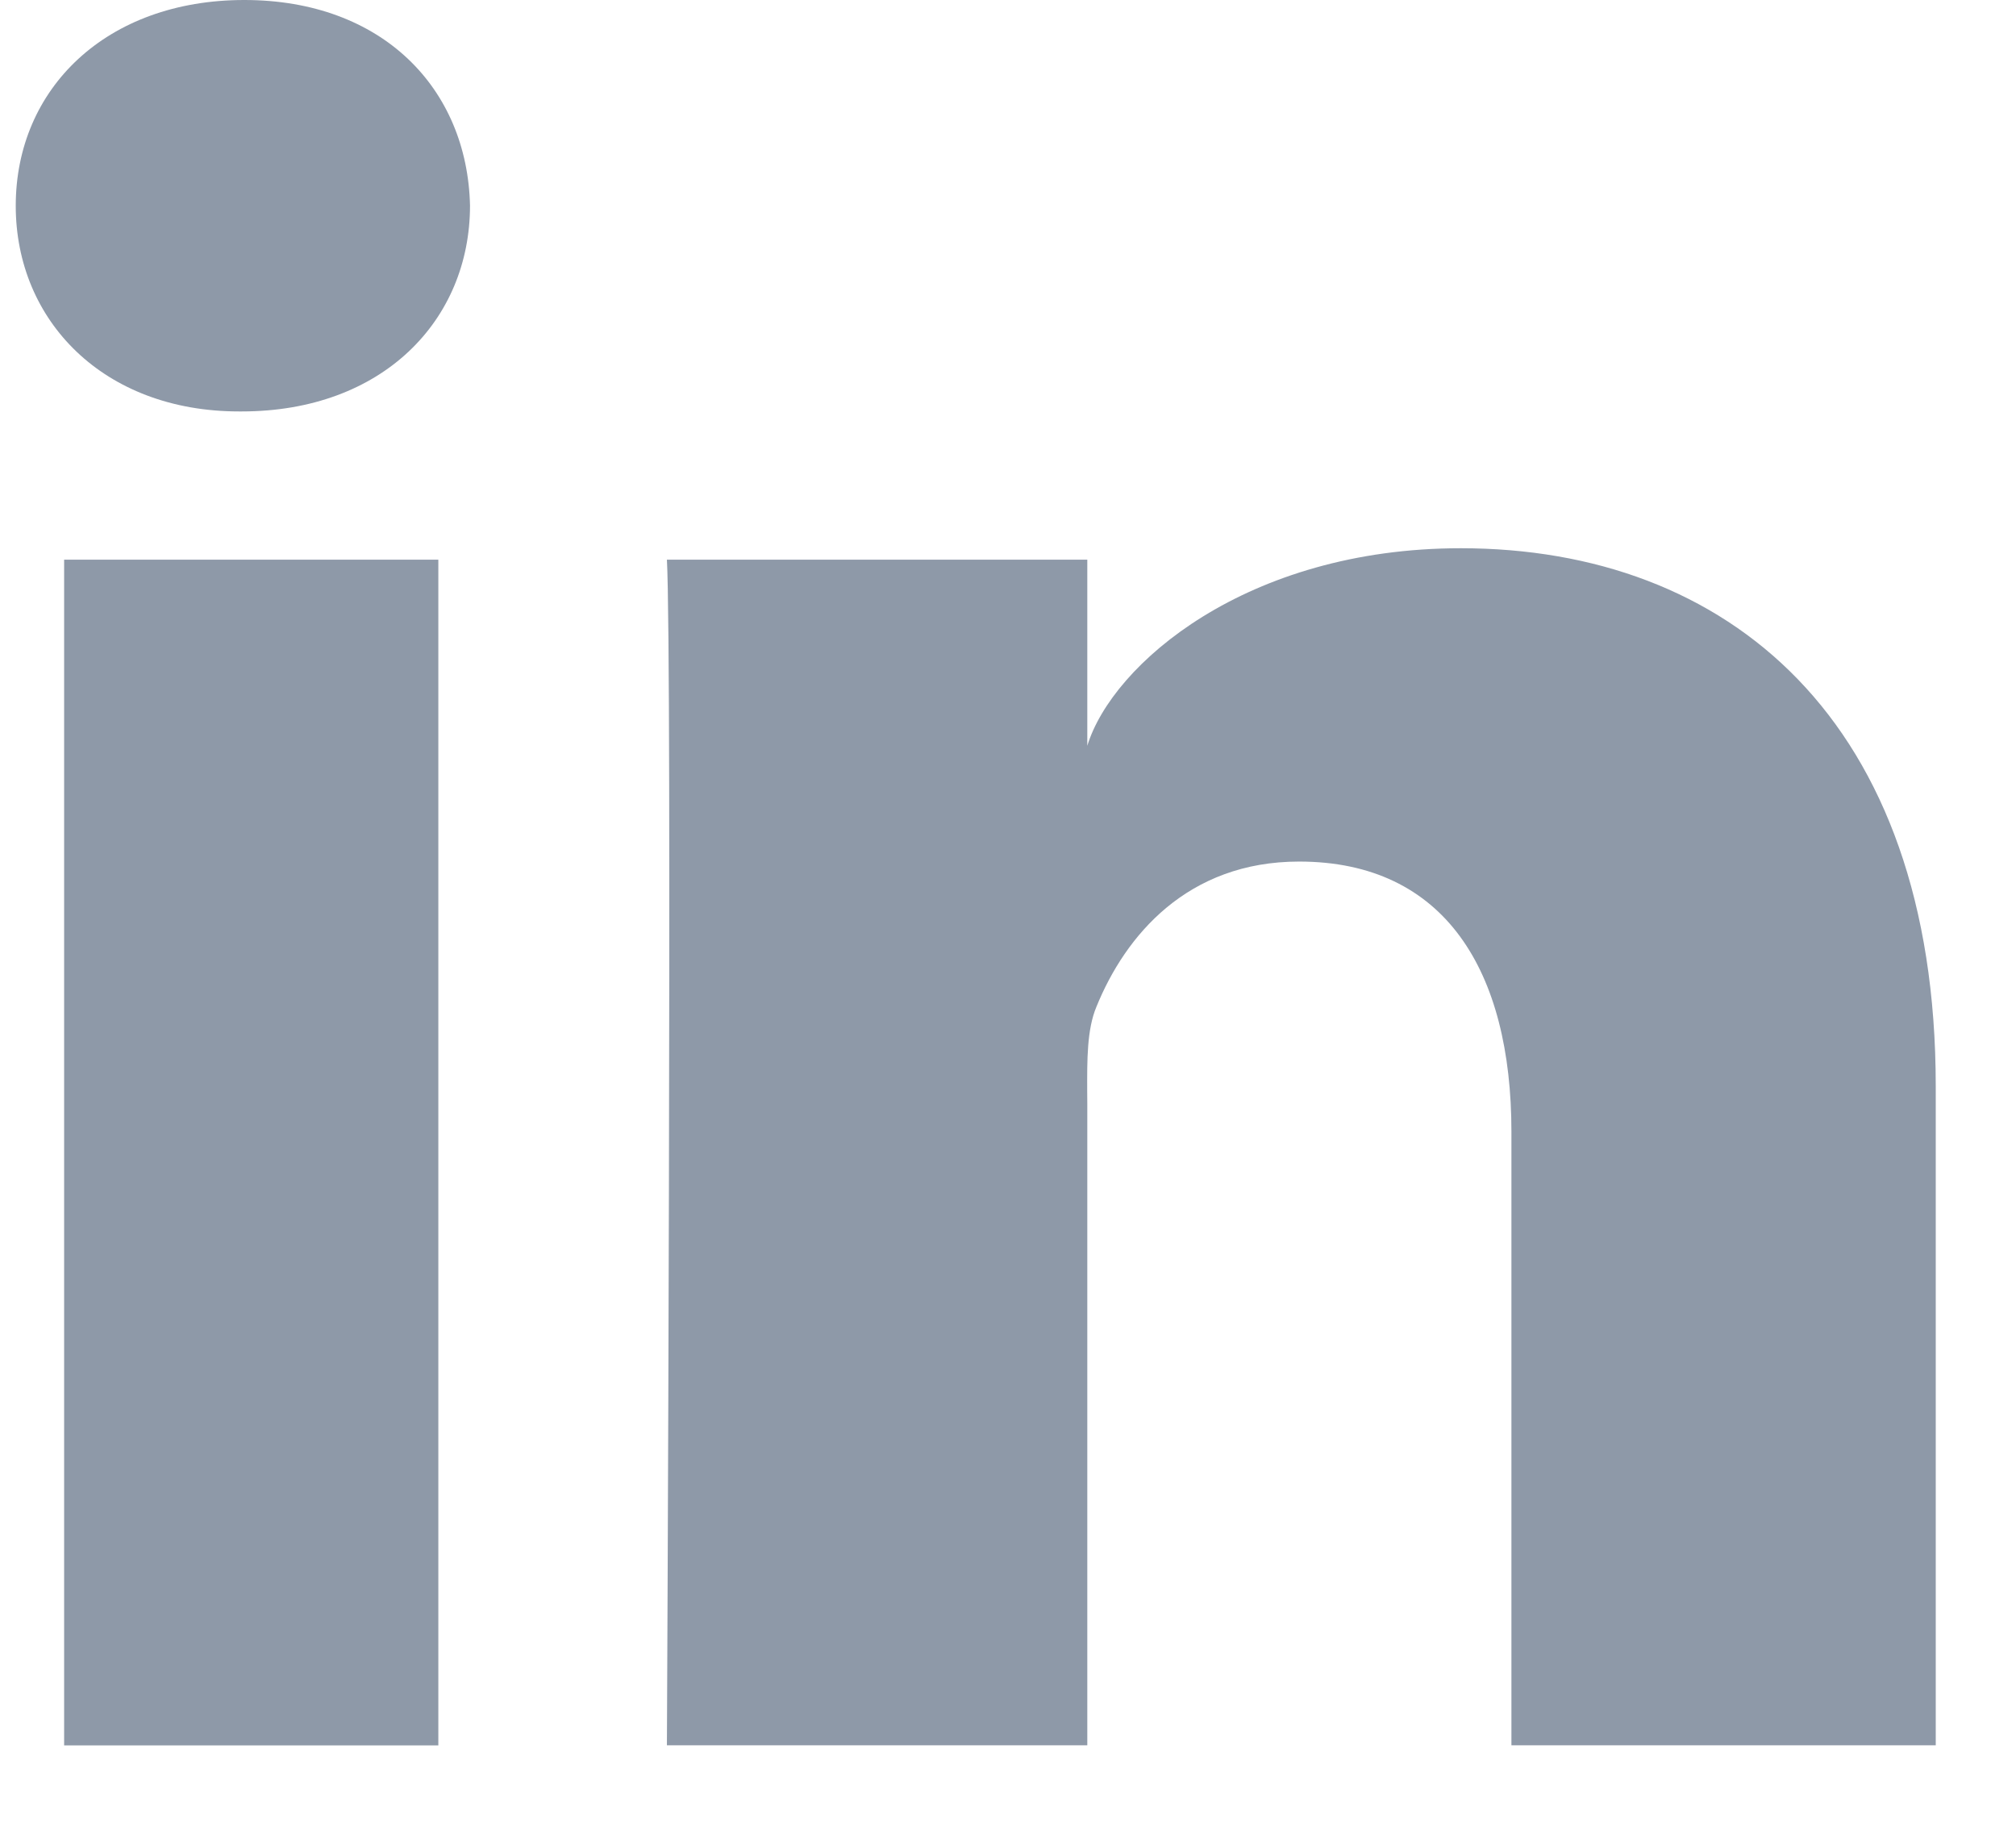 <svg width="21" height="19" viewBox="0 0 21 19" fill="none" xmlns="http://www.w3.org/2000/svg">
<path fill-rule="evenodd" clip-rule="evenodd" d="M0.164 2.144C0.164 0.924 1.106 0 2.545 0C3.984 0 4.868 0.922 4.896 2.141C4.896 3.338 3.984 4.286 2.518 4.286H2.49C1.079 4.286 0.164 3.341 0.164 2.144ZM15.217 5.711C12.984 5.711 11.585 6.921 11.326 7.769V5.83H6.947C7.003 6.86 6.947 18.181 6.947 18.181H11.326V11.498C11.326 11.454 11.326 11.41 11.325 11.366V11.366C11.324 11.04 11.322 10.724 11.421 10.488C11.722 9.746 12.369 8.975 13.532 8.975C15.053 8.975 15.744 10.117 15.744 11.79V18.181H20.164V11.314C20.164 7.488 17.987 5.711 15.217 5.711ZM0.668 5.83H4.566V18.182H0.668V5.83Z" fill="#8E99A8"/>
</svg>
